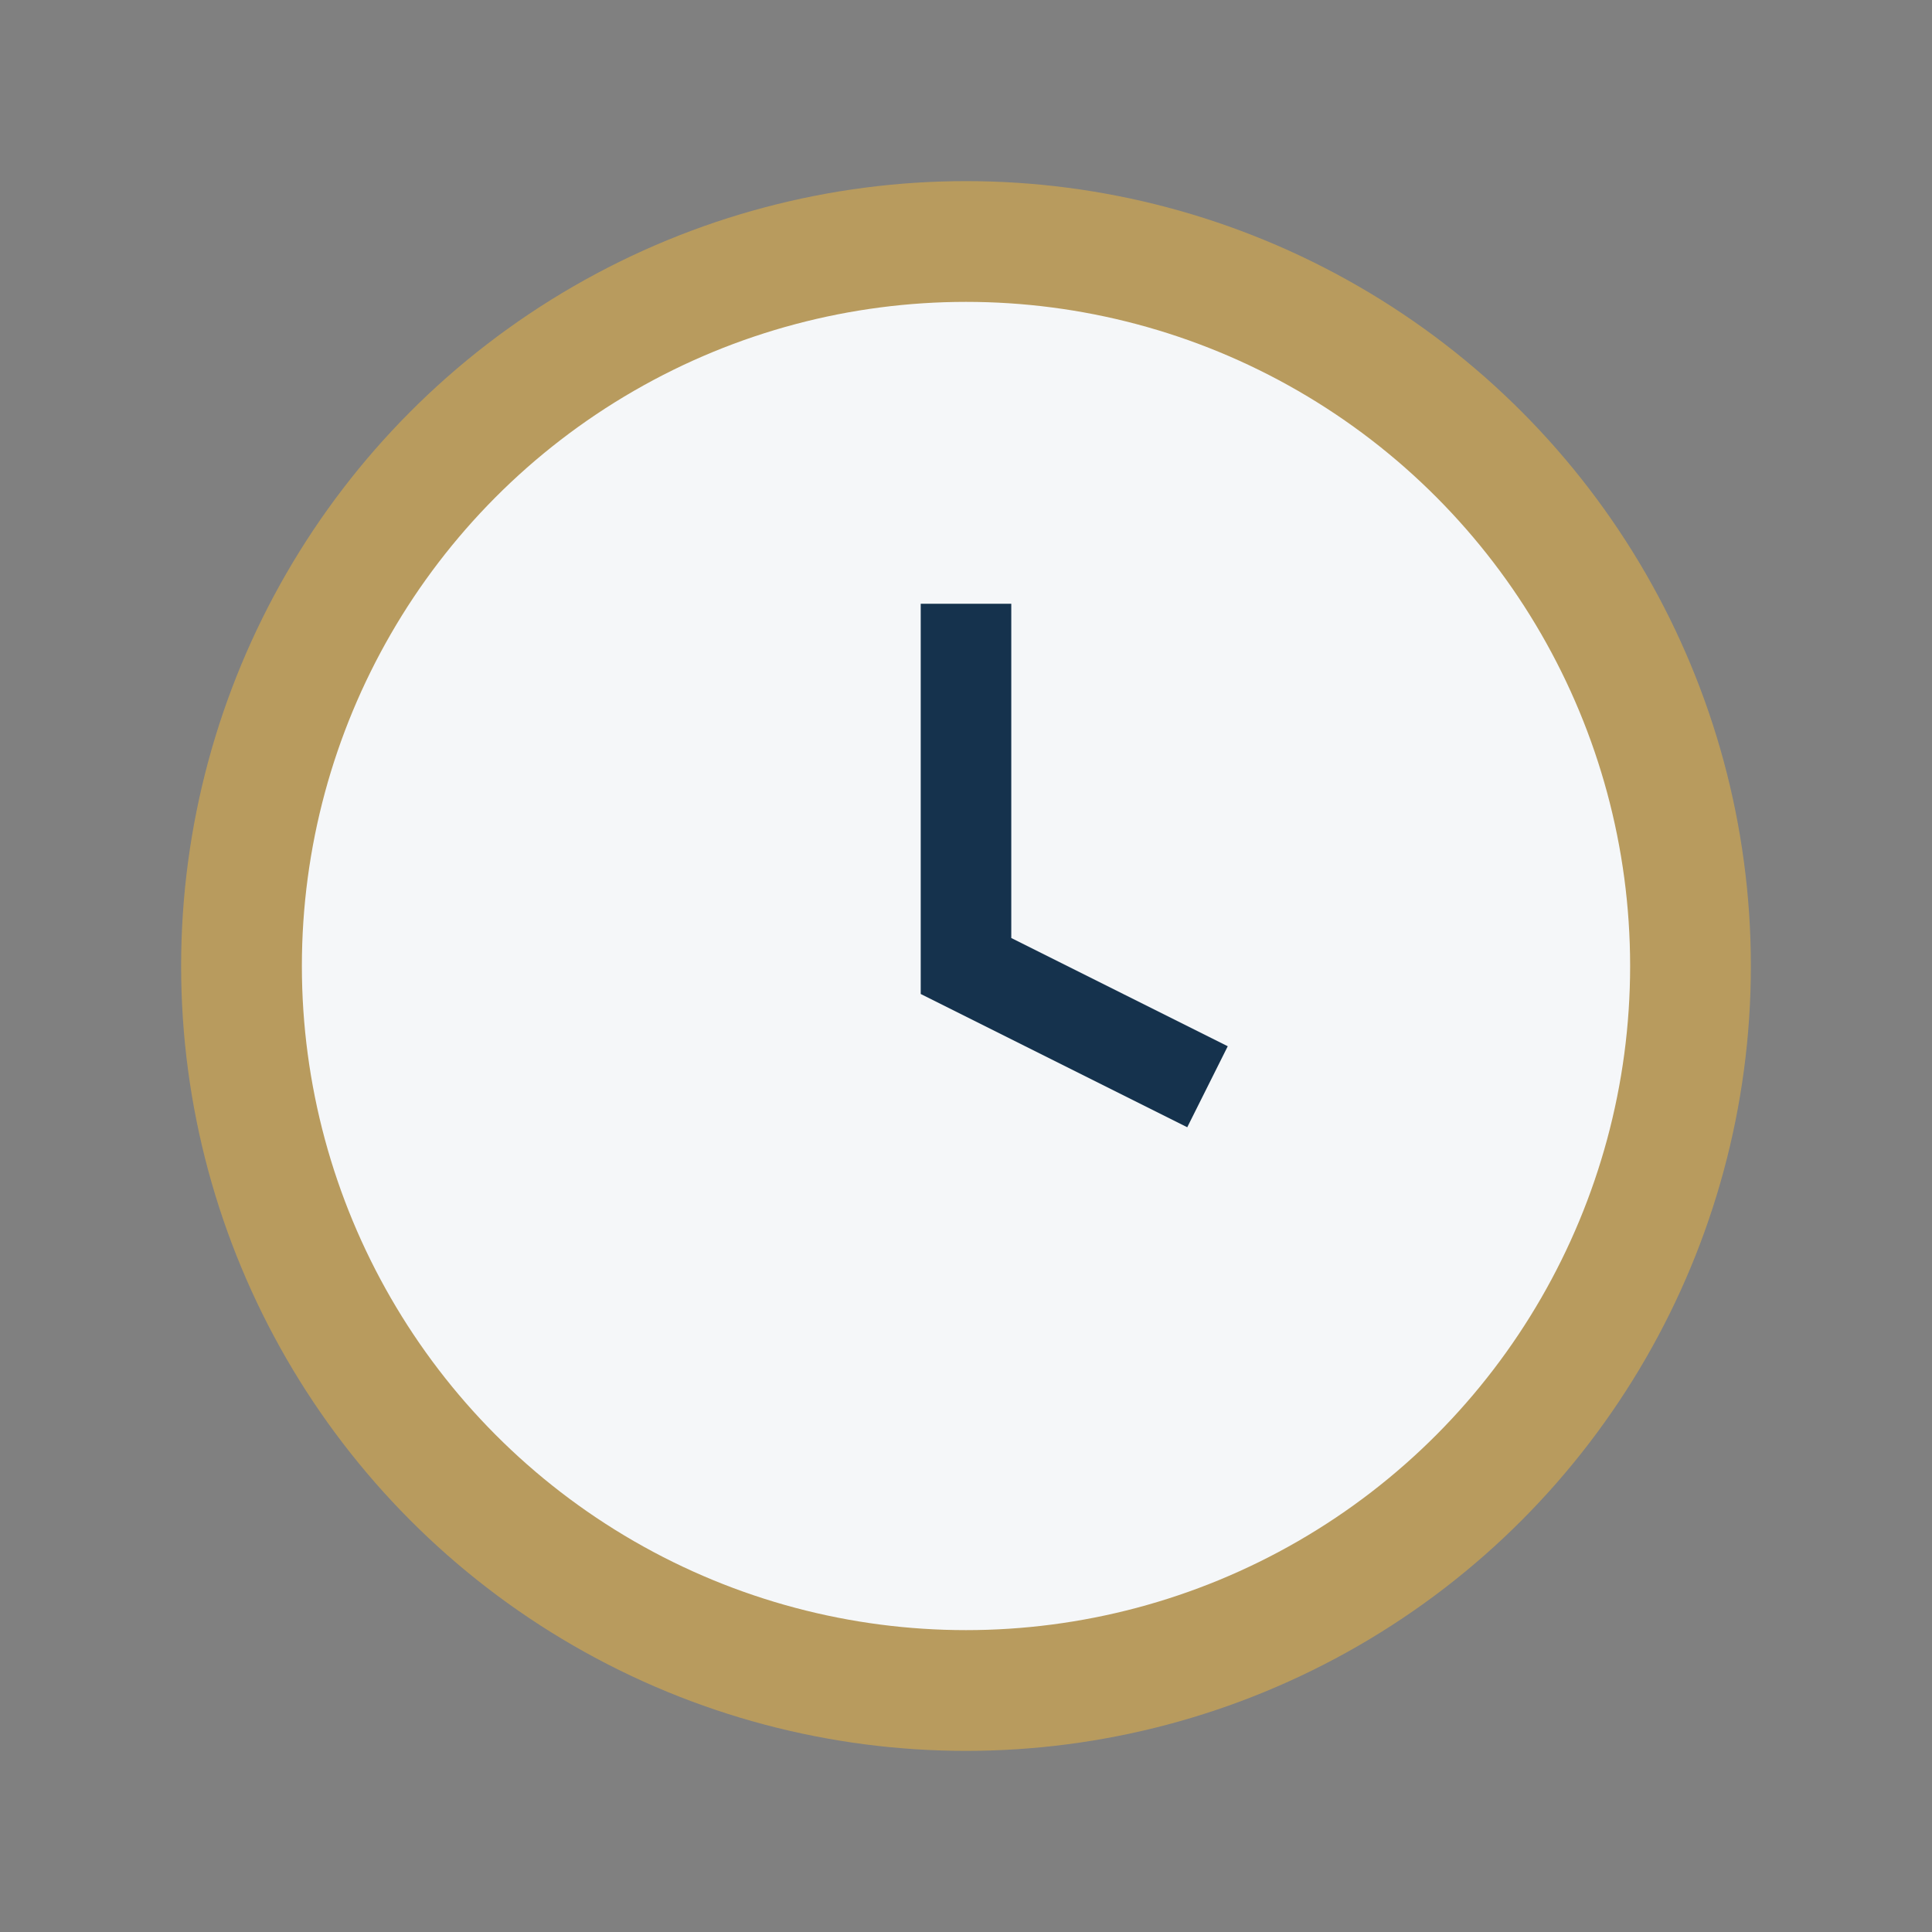 <?xml version="1.0" encoding="UTF-8"?>
<svg xmlns="http://www.w3.org/2000/svg" width="32" height="32" viewBox="0 0 32 32"><rect x="0" y="0" width="32" height="32" fill="#808080" stroke="none"/><circle cx="16" cy="16" r="12" fill="#F5F7F9" stroke="#B89B5E" stroke-width="2"/><path d="M16 10v6l4 2" stroke="#15324D" stroke-width="1.5" fill="none"/></svg>